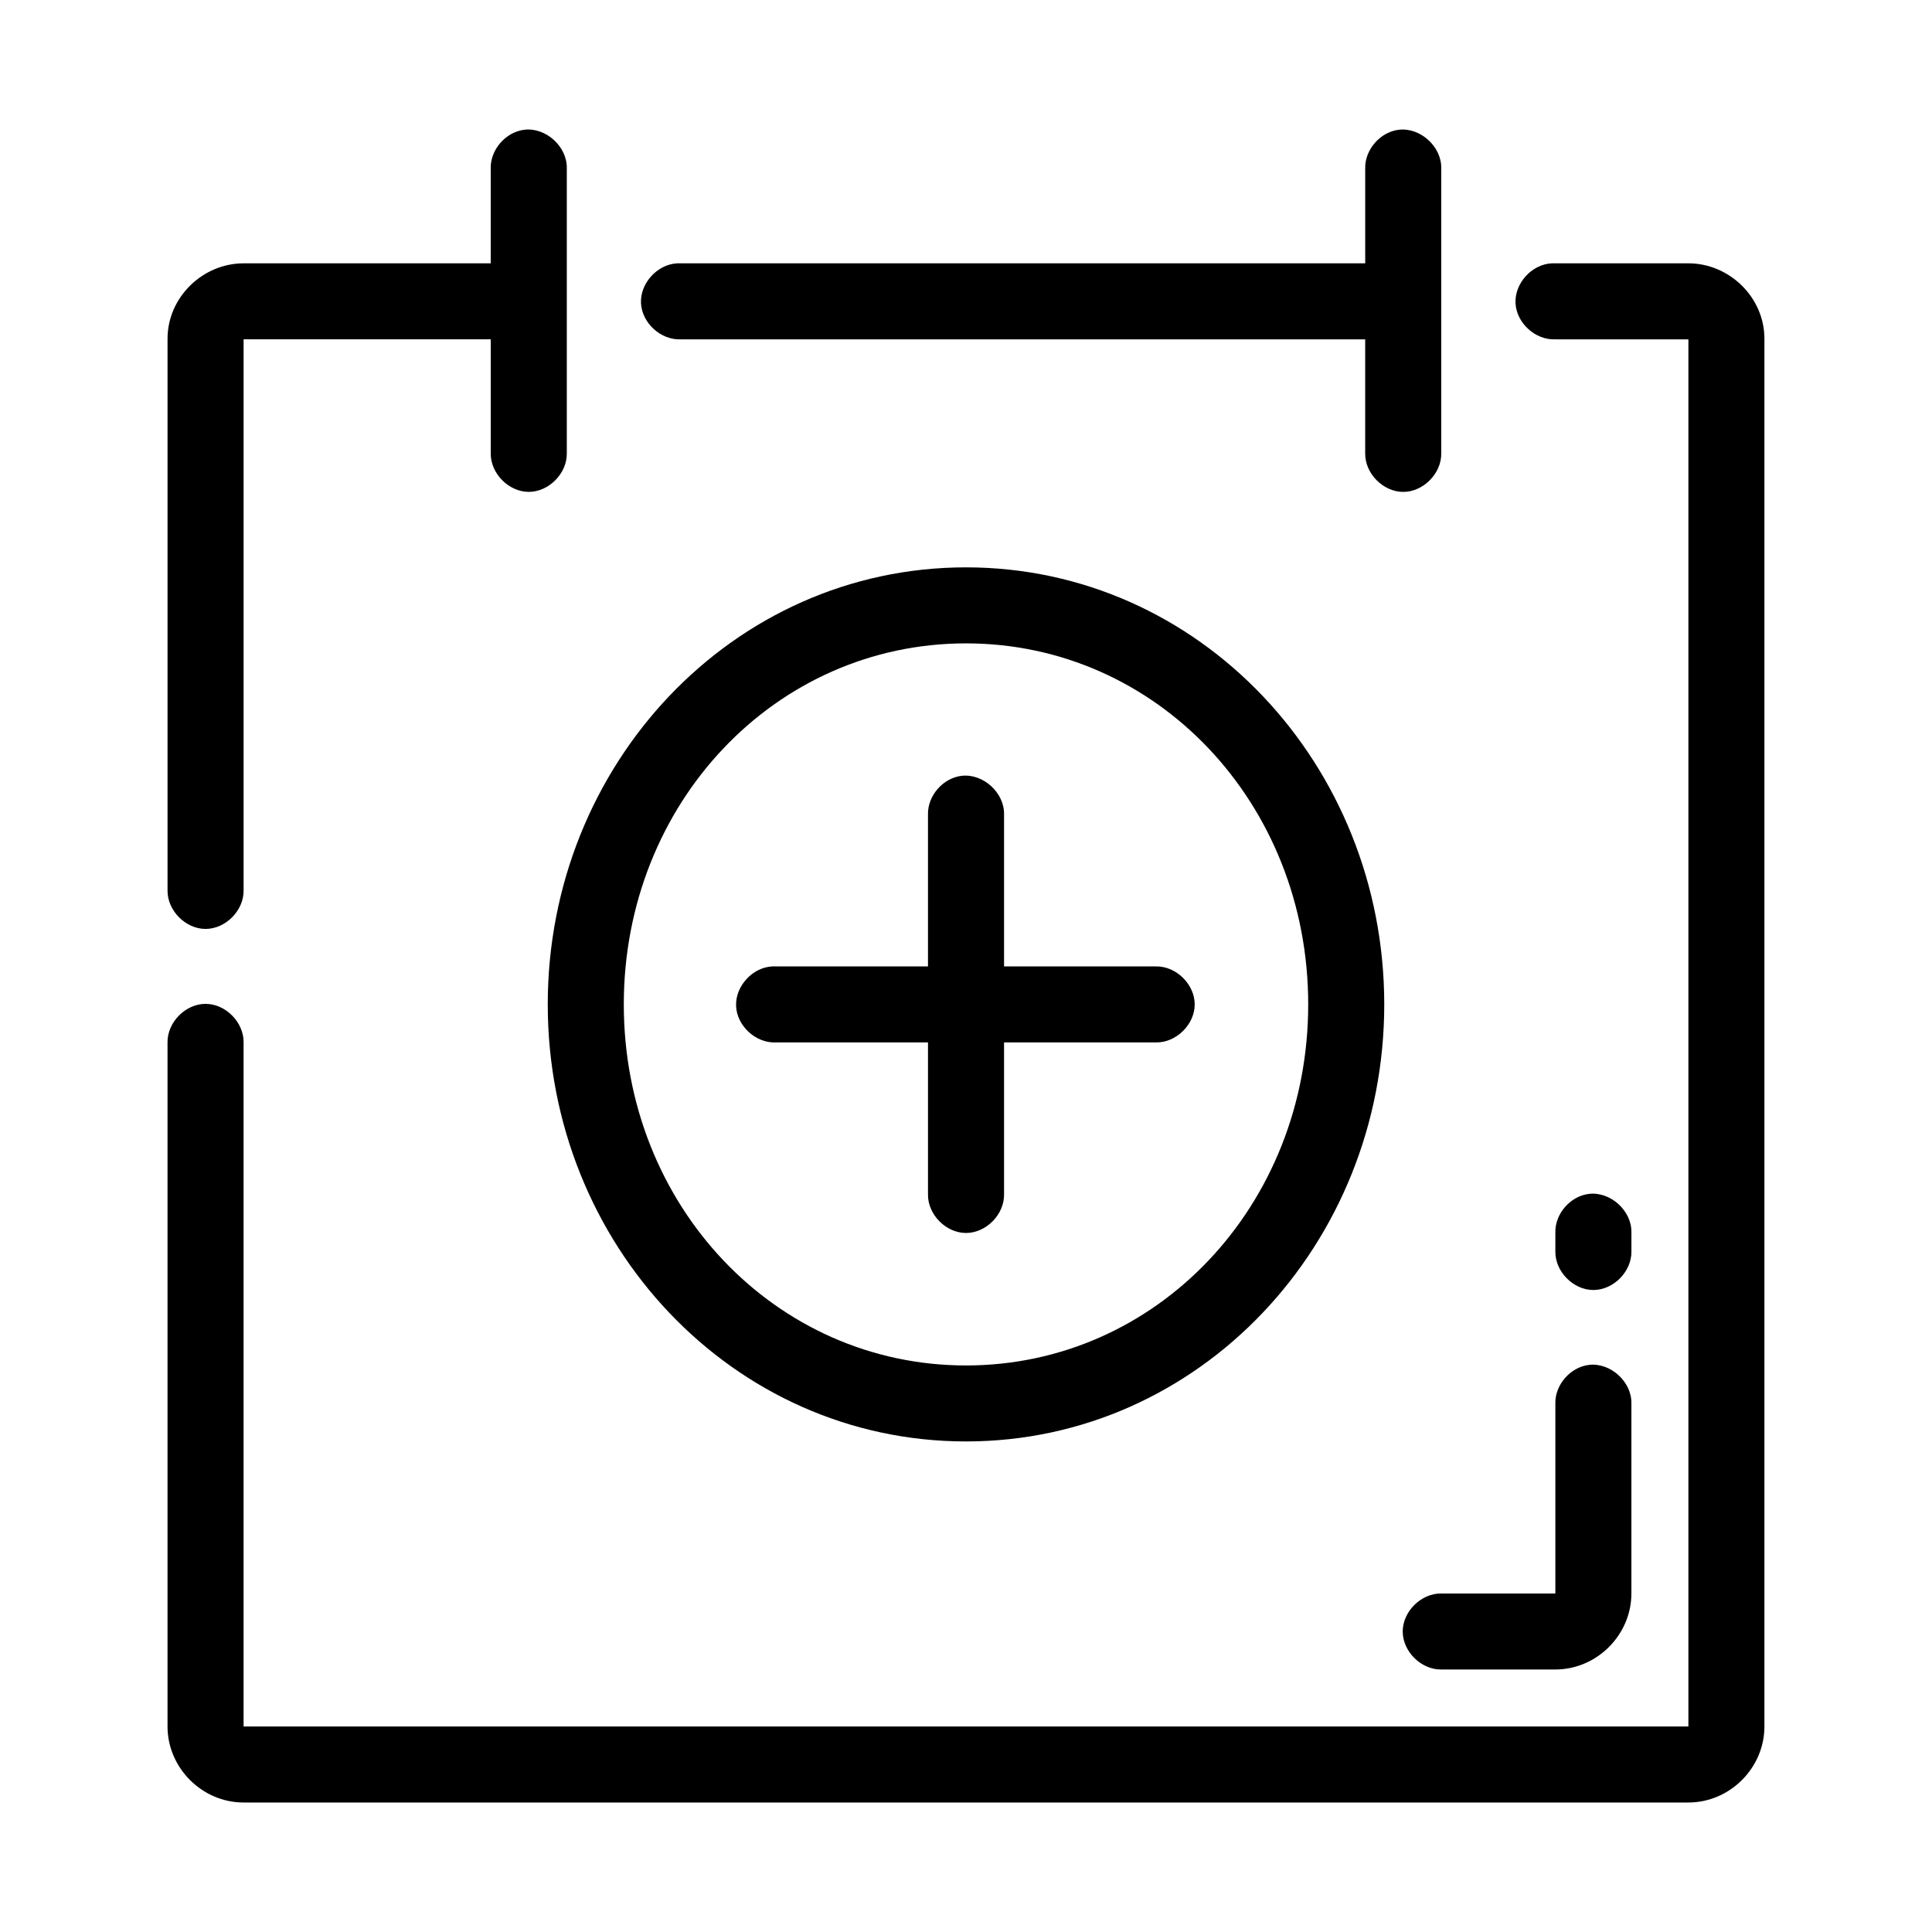 <?xml version="1.0" encoding="UTF-8"?>
<!-- Uploaded to: ICON Repo, www.svgrepo.com, Generator: ICON Repo Mixer Tools -->
<svg fill="#000000" width="800px" height="800px" version="1.1" viewBox="144 144 512 512" xmlns="http://www.w3.org/2000/svg">
 <path d="m283.02 178.38c-4.949 0.543-9.082 5.25-8.973 10.227v25.18h-65.496c-10.84 0-20.152 9-20.152 19.984v146.19c-0.074 5.32 4.754 10.215 10.078 10.215 5.324 0 10.152-4.894 10.078-10.215v-146.04h65.496v30.215c-0.074 5.32 4.754 10.215 10.078 10.215 5.324 0 10.152-4.894 10.078-10.215v-75.535c0.125-5.715-5.496-10.855-11.18-10.23zm231.75 0c-4.953 0.543-9.082 5.25-8.977 10.227v25.18h-182.32c-5.277 0.246-9.852 5.269-9.605 10.543 0.246 5.273 5.273 9.848 10.551 9.598h181.37v30.215c-0.074 5.32 4.754 10.215 10.078 10.215s10.152-4.894 10.078-10.215v-75.535c0.125-5.715-5.496-10.855-11.18-10.23zm40.461 35.406c-5.277 0.246-9.852 5.269-9.605 10.543 0.246 5.273 5.273 9.848 10.551 9.598h35.266v367.61h-382.89v-181.29c0.074-5.32-4.754-10.215-10.078-10.215-5.324 0-10.152 4.894-10.078 10.215v181.29c0 10.984 9.164 20.145 20.152 20.145h382.89c10.988 0 20.152-9.16 20.152-20.145v-367.77c0-10.984-9.312-19.984-20.152-19.984h-36.211zm-155.23 80.57c-61.883 0-110.84 52.301-110.84 115.82 0 63.523 48.953 115.82 110.84 115.82 61.883 0 110.84-52.301 110.84-115.82 0-63.523-48.953-115.82-110.84-115.82zm0 20.145c50.566 0 90.688 42.391 90.688 95.68 0 53.285-40.121 95.68-90.688 95.68s-90.688-42.391-90.688-95.68c0-53.285 40.121-95.68 90.688-95.68zm-1.102 35.094c-4.953 0.543-9.082 5.25-8.973 10.23v40.285h-40.305-0.945c-5.277 0.246-9.852 5.269-9.605 10.543 0.246 5.273 5.273 9.848 10.551 9.598h40.305v40.285c-0.074 5.32 4.754 10.215 10.078 10.215 5.324 0 10.152-4.894 10.078-10.215v-40.285h40.305c5.324 0.074 10.219-4.75 10.219-10.07 0-5.32-4.894-10.148-10.219-10.07h-40.305v-40.285c0.125-5.715-5.496-10.855-11.18-10.23zm166.26 110.79c-4.953 0.543-9.082 5.25-8.973 10.23v5.035c-0.074 5.32 4.754 10.215 10.078 10.215s10.152-4.894 10.078-10.215v-5.035c0.125-5.715-5.496-10.855-11.18-10.23zm0 45.32c-4.953 0.543-9.082 5.25-8.973 10.23v50.355h-30.23c-5.324-0.074-10.219 4.75-10.219 10.07 0 5.32 4.894 10.148 10.219 10.07h30.23c10.988 0 20.152-9.16 20.152-20.145v-50.355c0.125-5.715-5.496-10.855-11.18-10.23z"/>
</svg>